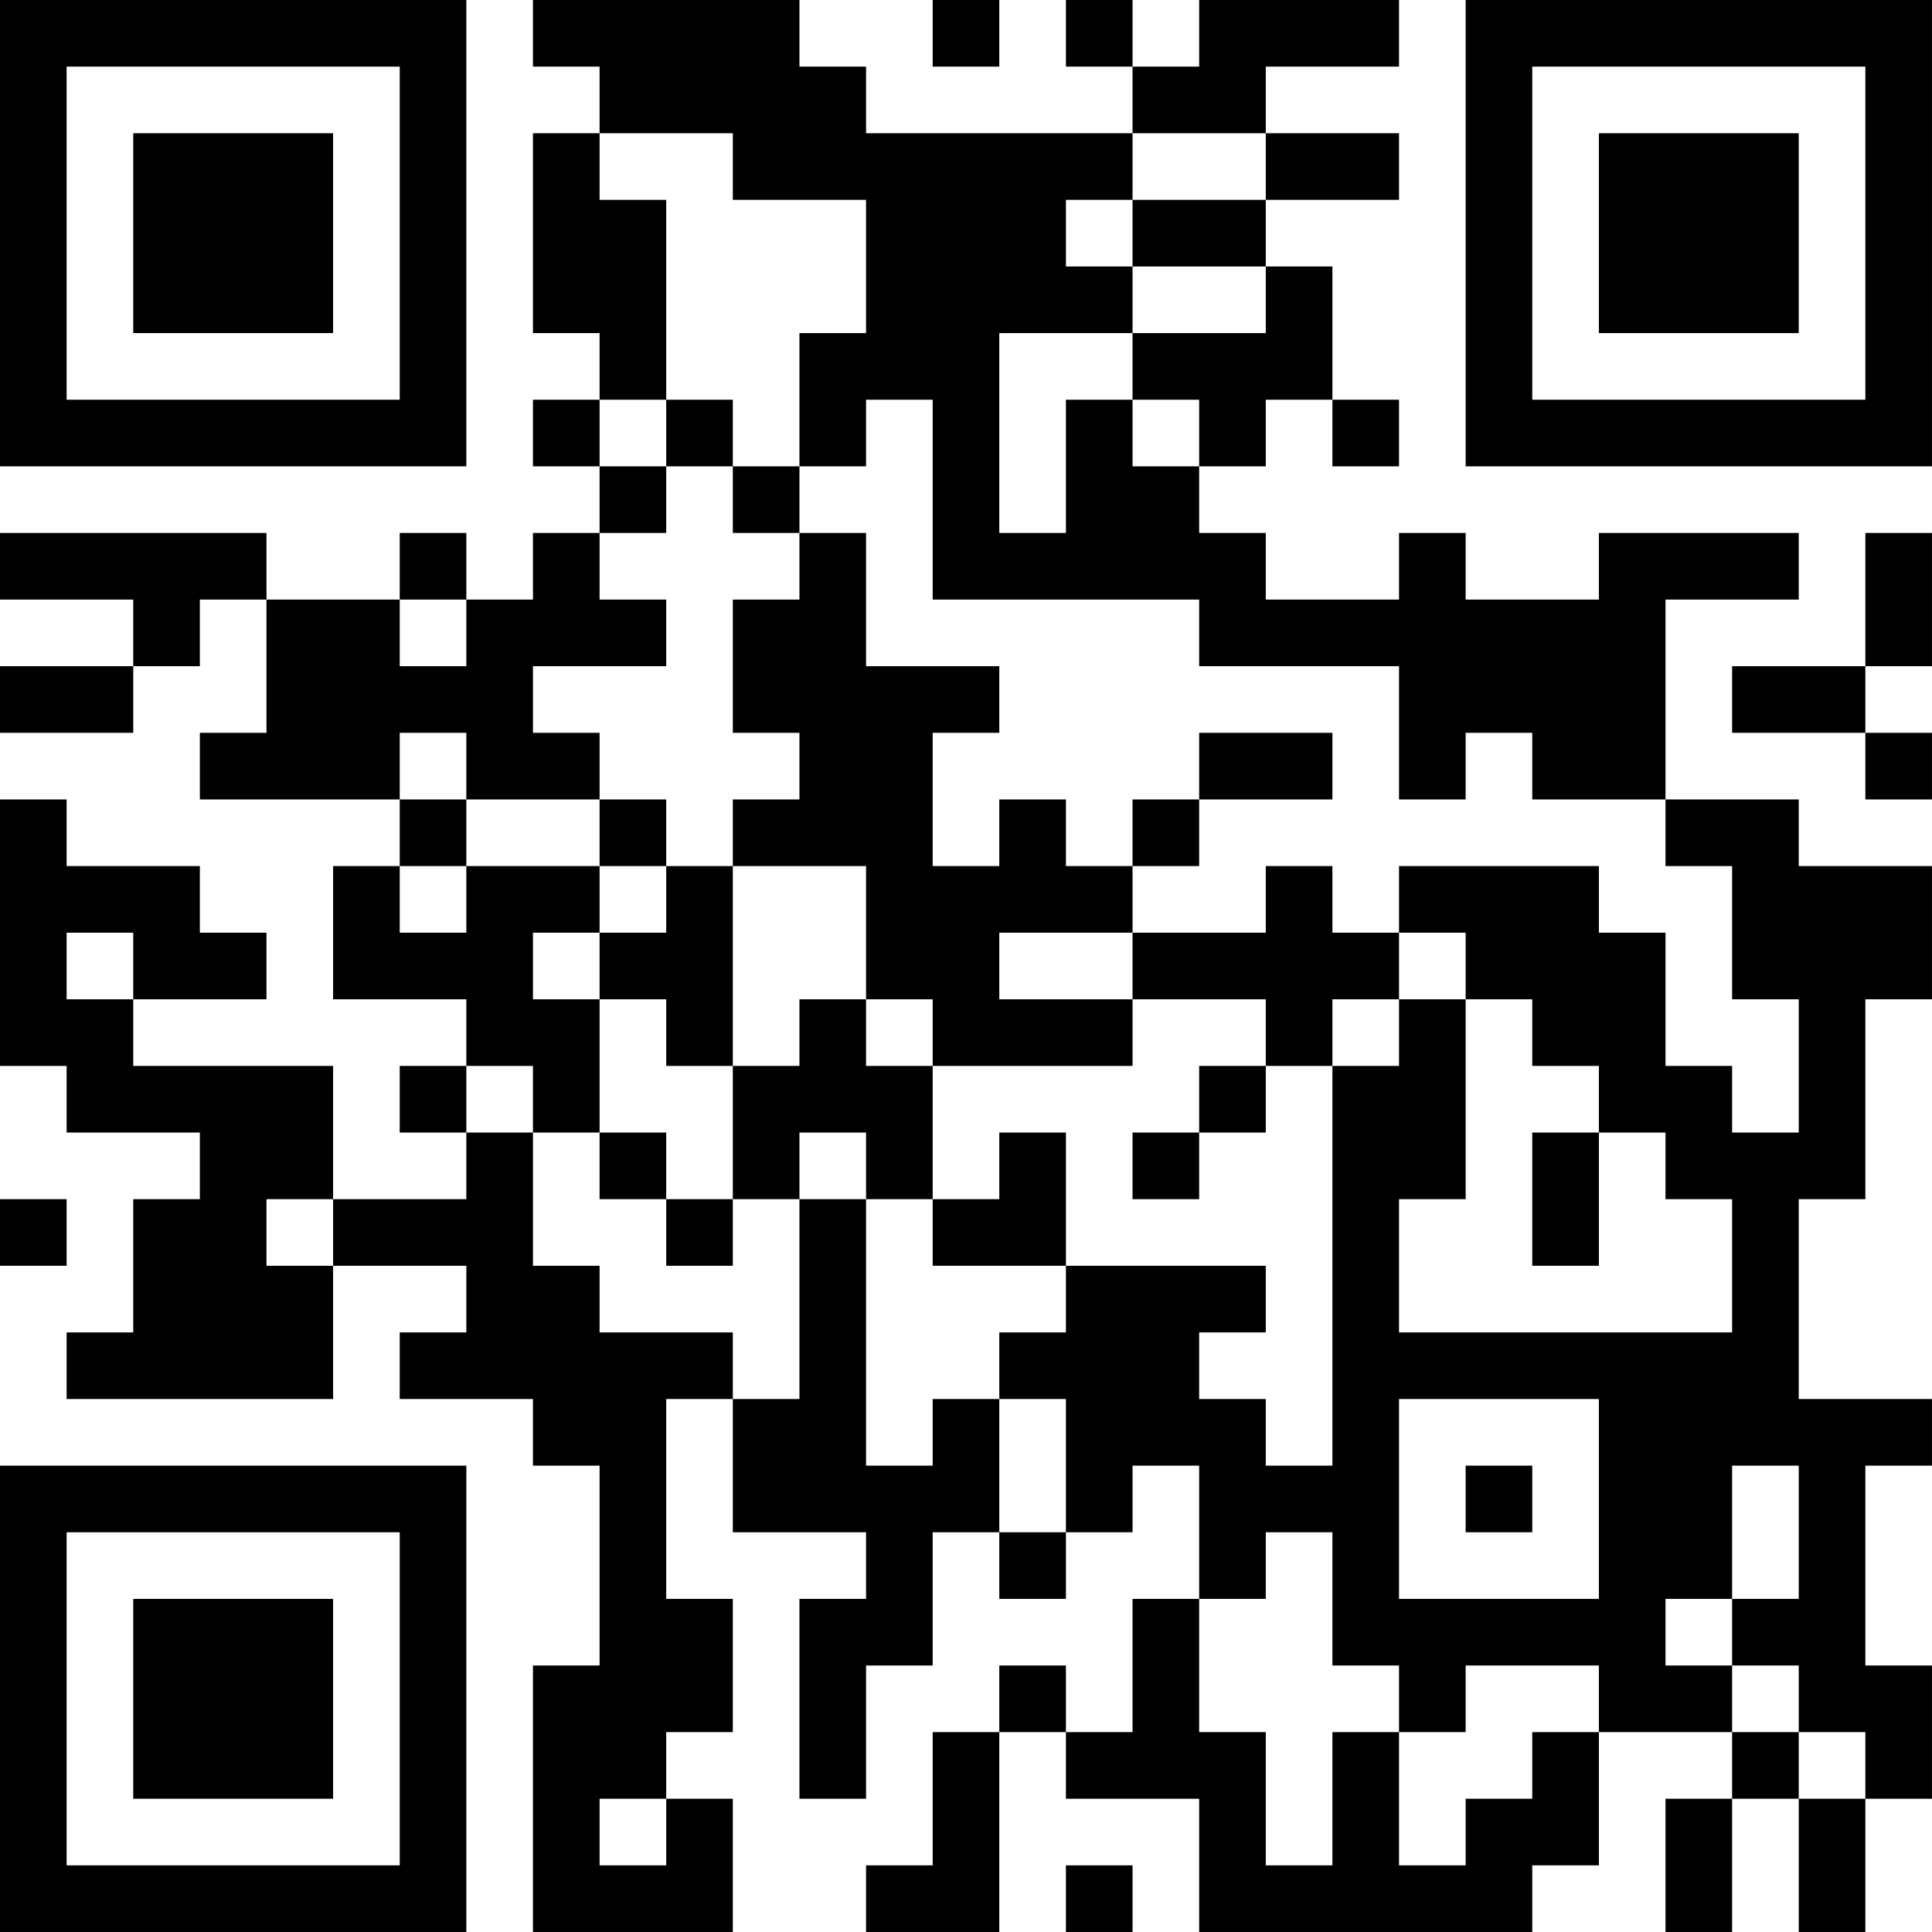 <?xml version="1.0" encoding="UTF-8"?>
<svg xmlns="http://www.w3.org/2000/svg" version="1.1" width="400" height="400" viewBox="0 0 400 400"><rect x="0" y="0" width="400" height="400" fill="#ffffff"/><g transform="scale(13.793)"><g transform="translate(0,0)"><path fill-rule="evenodd" d="M8 0L8 1L9 1L9 2L8 2L8 5L9 5L9 6L8 6L8 7L9 7L9 8L8 8L8 9L7 9L7 8L6 8L6 9L4 9L4 8L0 8L0 9L2 9L2 10L0 10L0 11L2 11L2 10L3 10L3 9L4 9L4 11L3 11L3 12L6 12L6 13L5 13L5 15L7 15L7 16L6 16L6 17L7 17L7 18L5 18L5 16L2 16L2 15L4 15L4 14L3 14L3 13L1 13L1 12L0 12L0 16L1 16L1 17L3 17L3 18L2 18L2 20L1 20L1 21L5 21L5 19L7 19L7 20L6 20L6 21L8 21L8 22L9 22L9 25L8 25L8 29L11 29L11 27L10 27L10 26L11 26L11 24L10 24L10 21L11 21L11 23L13 23L13 24L12 24L12 27L13 27L13 25L14 25L14 23L15 23L15 24L16 24L16 23L17 23L17 22L18 22L18 24L17 24L17 26L16 26L16 25L15 25L15 26L14 26L14 28L13 28L13 29L15 29L15 26L16 26L16 27L18 27L18 29L23 29L23 28L24 28L24 26L26 26L26 27L25 27L25 29L26 29L26 27L27 27L27 29L28 29L28 27L29 27L29 25L28 25L28 22L29 22L29 21L27 21L27 18L28 18L28 15L29 15L29 13L27 13L27 12L25 12L25 9L27 9L27 8L24 8L24 9L22 9L22 8L21 8L21 9L19 9L19 8L18 8L18 7L19 7L19 6L20 6L20 7L21 7L21 6L20 6L20 4L19 4L19 3L21 3L21 2L19 2L19 1L21 1L21 0L18 0L18 1L17 1L17 0L16 0L16 1L17 1L17 2L13 2L13 1L12 1L12 0ZM14 0L14 1L15 1L15 0ZM9 2L9 3L10 3L10 6L9 6L9 7L10 7L10 8L9 8L9 9L10 9L10 10L8 10L8 11L9 11L9 12L7 12L7 11L6 11L6 12L7 12L7 13L6 13L6 14L7 14L7 13L9 13L9 14L8 14L8 15L9 15L9 17L8 17L8 16L7 16L7 17L8 17L8 19L9 19L9 20L11 20L11 21L12 21L12 18L13 18L13 22L14 22L14 21L15 21L15 23L16 23L16 21L15 21L15 20L16 20L16 19L19 19L19 20L18 20L18 21L19 21L19 22L20 22L20 16L21 16L21 15L22 15L22 18L21 18L21 20L26 20L26 18L25 18L25 17L24 17L24 16L23 16L23 15L22 15L22 14L21 14L21 13L24 13L24 14L25 14L25 16L26 16L26 17L27 17L27 15L26 15L26 13L25 13L25 12L23 12L23 11L22 11L22 12L21 12L21 10L18 10L18 9L14 9L14 6L13 6L13 7L12 7L12 5L13 5L13 3L11 3L11 2ZM17 2L17 3L16 3L16 4L17 4L17 5L15 5L15 8L16 8L16 6L17 6L17 7L18 7L18 6L17 6L17 5L19 5L19 4L17 4L17 3L19 3L19 2ZM10 6L10 7L11 7L11 8L12 8L12 9L11 9L11 11L12 11L12 12L11 12L11 13L10 13L10 12L9 12L9 13L10 13L10 14L9 14L9 15L10 15L10 16L11 16L11 18L10 18L10 17L9 17L9 18L10 18L10 19L11 19L11 18L12 18L12 17L13 17L13 18L14 18L14 19L16 19L16 17L15 17L15 18L14 18L14 16L17 16L17 15L19 15L19 16L18 16L18 17L17 17L17 18L18 18L18 17L19 17L19 16L20 16L20 15L21 15L21 14L20 14L20 13L19 13L19 14L17 14L17 13L18 13L18 12L20 12L20 11L18 11L18 12L17 12L17 13L16 13L16 12L15 12L15 13L14 13L14 11L15 11L15 10L13 10L13 8L12 8L12 7L11 7L11 6ZM28 8L28 10L26 10L26 11L28 11L28 12L29 12L29 11L28 11L28 10L29 10L29 8ZM6 9L6 10L7 10L7 9ZM11 13L11 16L12 16L12 15L13 15L13 16L14 16L14 15L13 15L13 13ZM1 14L1 15L2 15L2 14ZM15 14L15 15L17 15L17 14ZM23 17L23 19L24 19L24 17ZM0 18L0 19L1 19L1 18ZM4 18L4 19L5 19L5 18ZM21 21L21 24L24 24L24 21ZM22 22L22 23L23 23L23 22ZM26 22L26 24L25 24L25 25L26 25L26 26L27 26L27 27L28 27L28 26L27 26L27 25L26 25L26 24L27 24L27 22ZM19 23L19 24L18 24L18 26L19 26L19 28L20 28L20 26L21 26L21 28L22 28L22 27L23 27L23 26L24 26L24 25L22 25L22 26L21 26L21 25L20 25L20 23ZM9 27L9 28L10 28L10 27ZM16 28L16 29L17 29L17 28ZM0 0L0 7L7 7L7 0ZM1 1L1 6L6 6L6 1ZM2 2L2 5L5 5L5 2ZM22 0L22 7L29 7L29 0ZM23 1L23 6L28 6L28 1ZM24 2L24 5L27 5L27 2ZM0 22L0 29L7 29L7 22ZM1 23L1 28L6 28L6 23ZM2 24L2 27L5 27L5 24Z" fill="#000000"/></g></g></svg>
